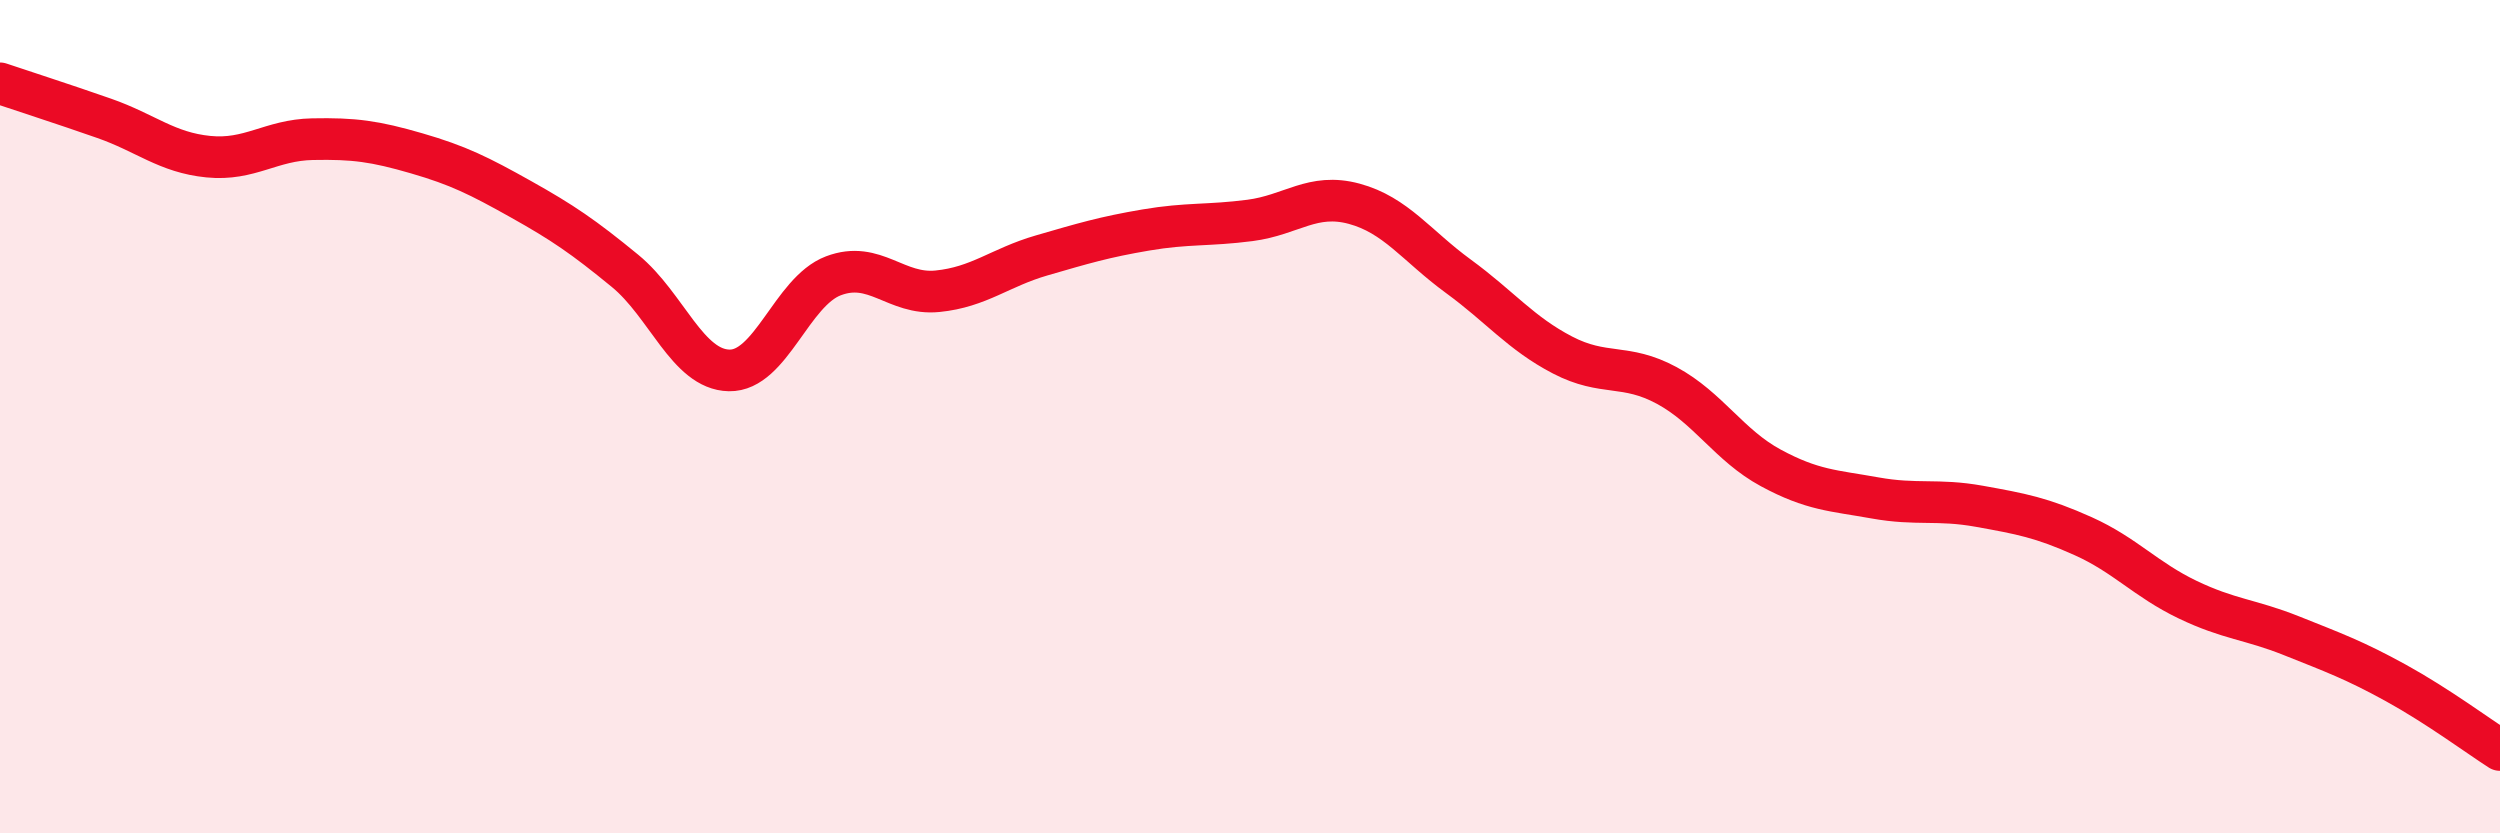 
    <svg width="60" height="20" viewBox="0 0 60 20" xmlns="http://www.w3.org/2000/svg">
      <path
        d="M 0,2 C 0.5,2.17 1.5,2.49 2.5,2.84 C 3.5,3.19 4,3.66 5,3.76 C 6,3.86 6.5,3.36 7.5,3.34 C 8.5,3.32 9,3.39 10,3.68 C 11,3.97 11.5,4.22 12.5,4.78 C 13.5,5.34 14,5.68 15,6.5 C 16,7.32 16.5,8.87 17.5,8.89 C 18.5,8.91 19,7 20,6.62 C 21,6.24 21.5,7.09 22.5,6.99 C 23.5,6.89 24,6.42 25,6.13 C 26,5.84 26.5,5.69 27.5,5.52 C 28.5,5.35 29,5.42 30,5.29 C 31,5.16 31.5,4.62 32.5,4.89 C 33.5,5.16 34,5.9 35,6.63 C 36,7.36 36.5,8 37.5,8.52 C 38.5,9.04 39,8.71 40,9.25 C 41,9.79 41.5,10.69 42.5,11.23 C 43.5,11.77 44,11.77 45,11.95 C 46,12.13 46.5,11.97 47.5,12.15 C 48.5,12.33 49,12.42 50,12.87 C 51,13.32 51.5,13.91 52.5,14.39 C 53.5,14.87 54,14.86 55,15.26 C 56,15.66 56.5,15.84 57.5,16.39 C 58.5,16.94 59.5,17.68 60,18L60 20L0 20Z"
        fill="#EB0A25"
        opacity="0.1"
        stroke-linecap="round"
        stroke-linejoin="round"
      />
      <path
        d="M 0,2 C 0.5,2.17 1.5,2.49 2.5,2.84 C 3.5,3.19 4,3.66 5,3.76 C 6,3.86 6.5,3.36 7.5,3.34 C 8.5,3.32 9,3.39 10,3.68 C 11,3.97 11.5,4.22 12.5,4.78 C 13.5,5.34 14,5.68 15,6.5 C 16,7.32 16.5,8.87 17.5,8.89 C 18.5,8.91 19,7 20,6.62 C 21,6.24 21.5,7.09 22.5,6.99 C 23.5,6.89 24,6.42 25,6.13 C 26,5.84 26.5,5.69 27.5,5.52 C 28.5,5.35 29,5.42 30,5.29 C 31,5.16 31.5,4.62 32.5,4.89 C 33.5,5.16 34,5.9 35,6.63 C 36,7.36 36.5,8 37.5,8.52 C 38.5,9.04 39,8.71 40,9.25 C 41,9.79 41.5,10.69 42.5,11.23 C 43.5,11.77 44,11.77 45,11.95 C 46,12.13 46.5,11.97 47.5,12.15 C 48.5,12.33 49,12.42 50,12.87 C 51,13.32 51.5,13.91 52.5,14.39 C 53.5,14.87 54,14.86 55,15.26 C 56,15.66 56.5,15.84 57.5,16.39 C 58.5,16.94 59.5,17.68 60,18"
        stroke="#EB0A25"
        stroke-width="1"
        fill="none"
        stroke-linecap="round"
        stroke-linejoin="round"
      />
    </svg>
  
